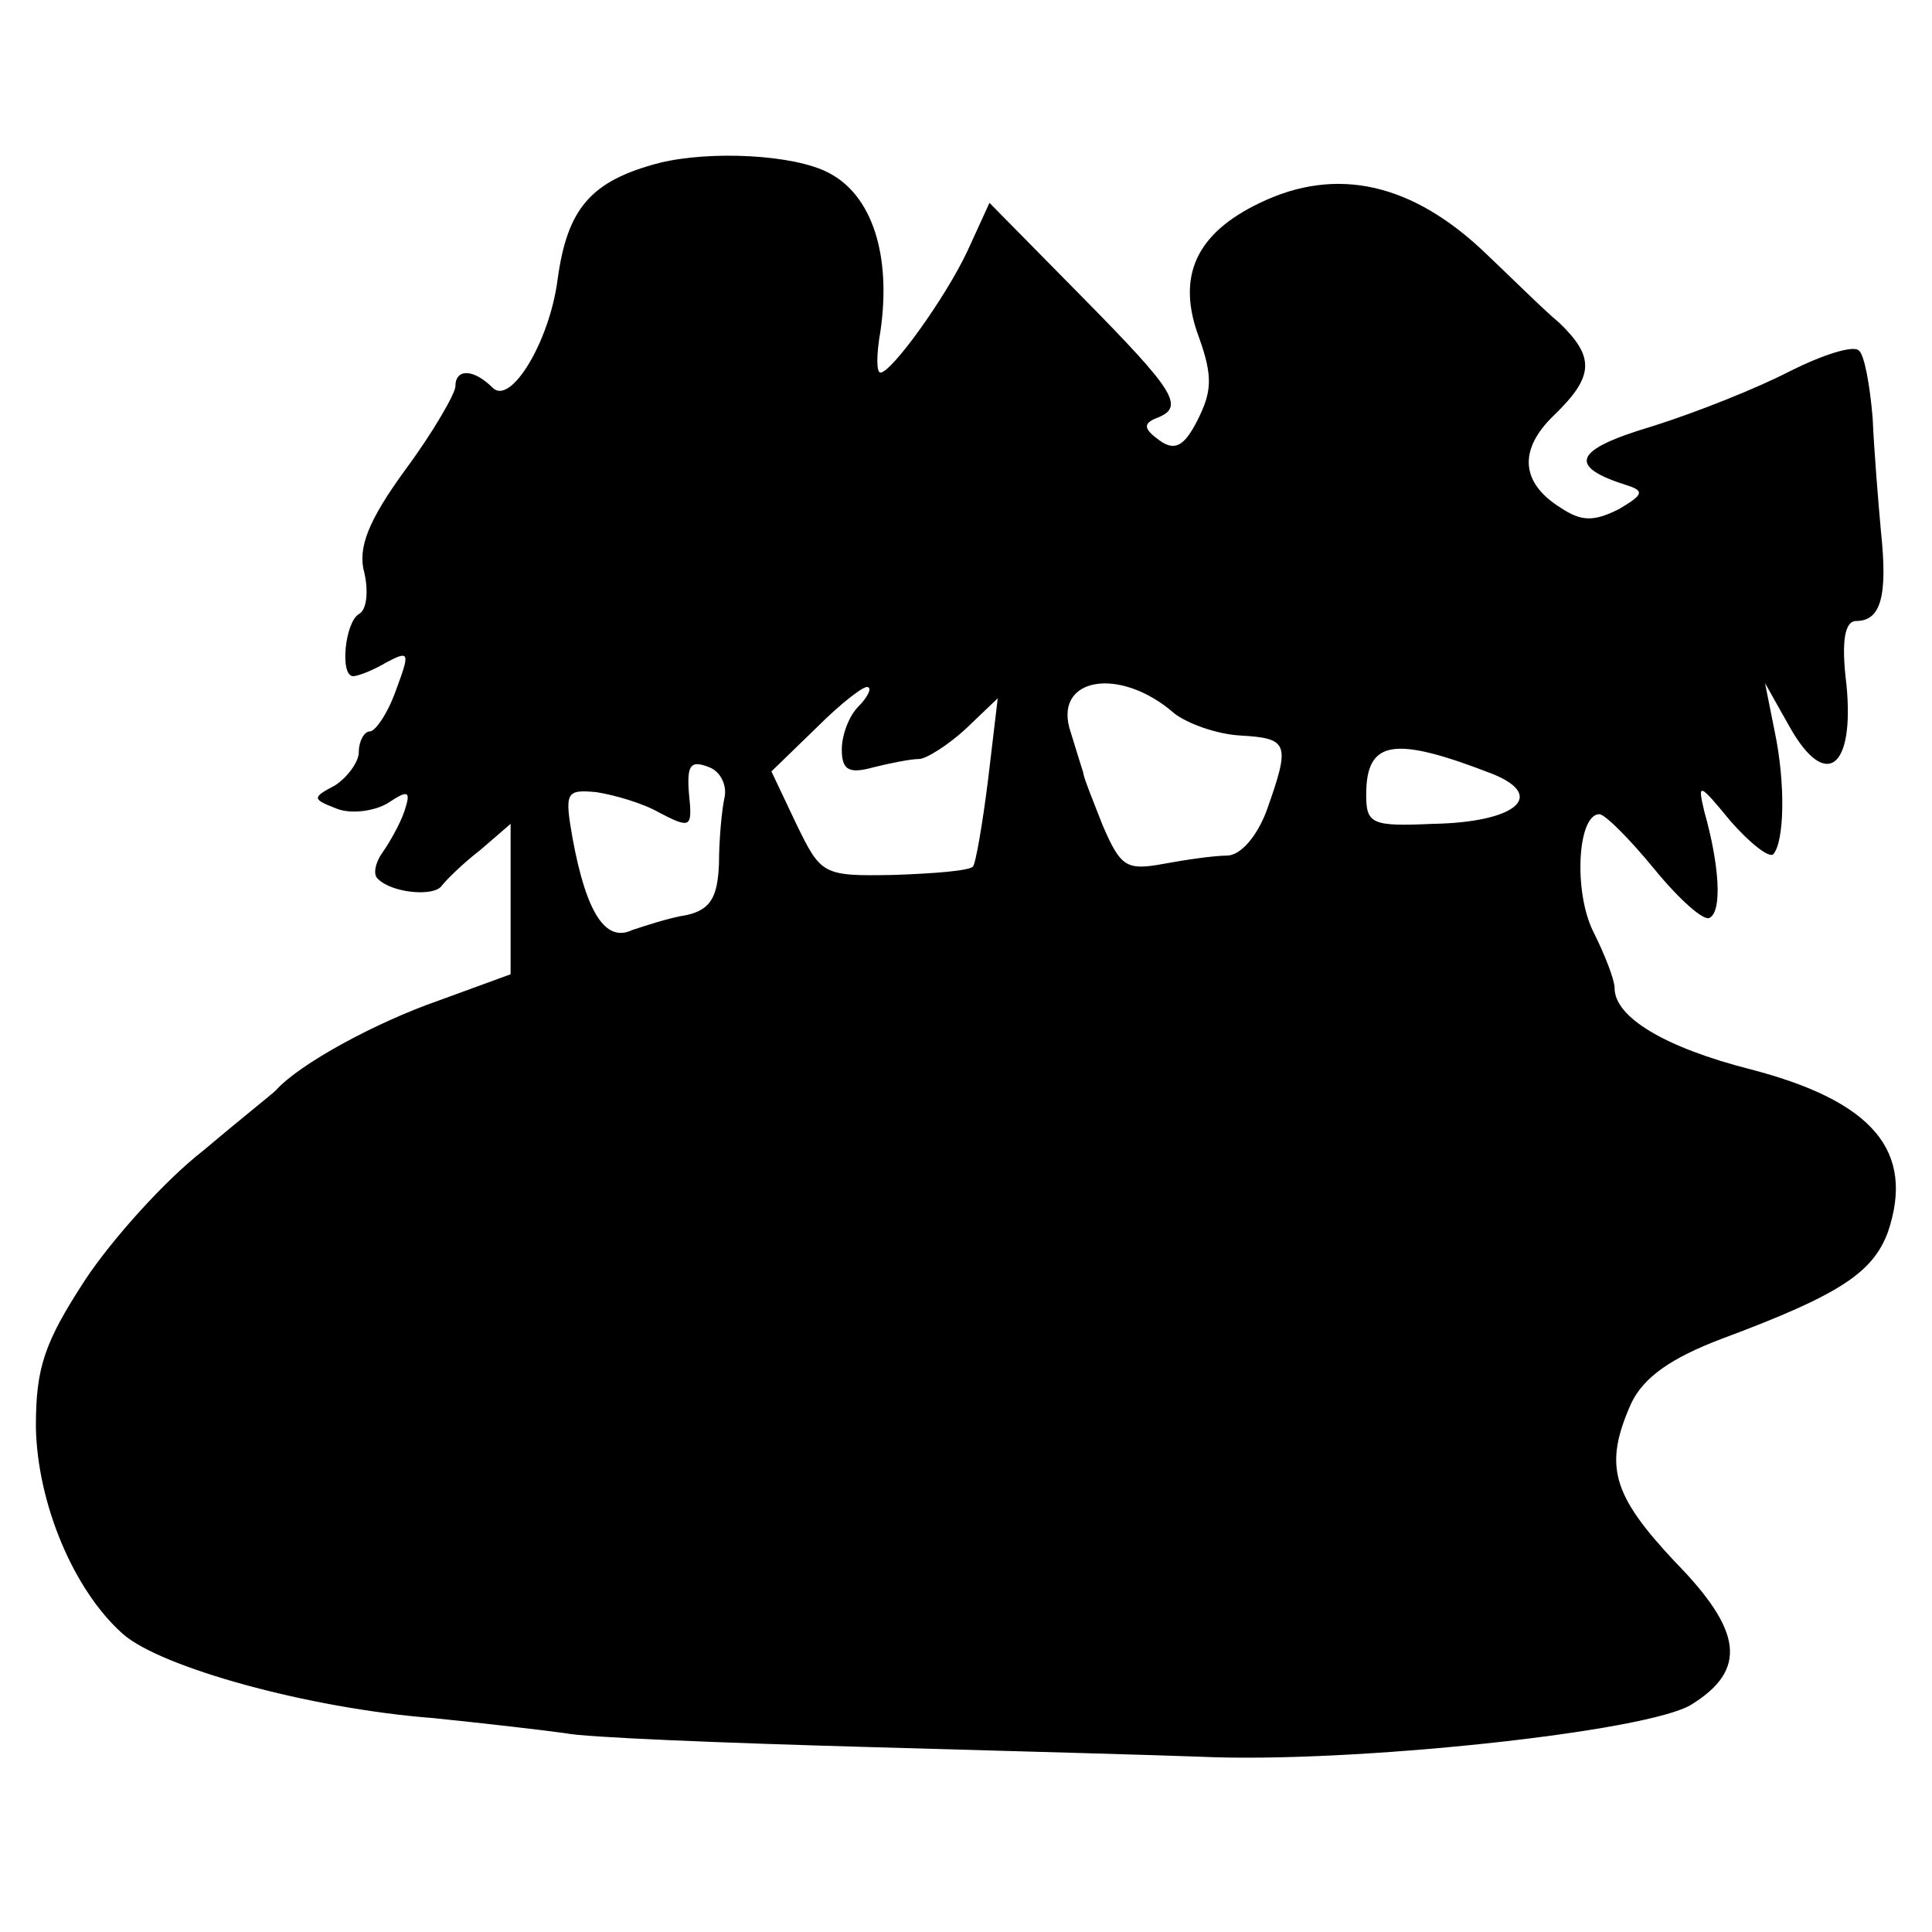 <?xml version="1.0" standalone="no"?>
<!DOCTYPE svg PUBLIC "-//W3C//DTD SVG 20010904//EN"
 "http://www.w3.org/TR/2001/REC-SVG-20010904/DTD/svg10.dtd">
<svg version="1.0" xmlns="http://www.w3.org/2000/svg"
 width="140pt" height="140pt" viewBox="0 0 140 140"
 preserveAspectRatio="xMidYMid meet">
<g transform="translate(0,140) scale(0.1,-0.1)"
fill="#000000" stroke="none">
<path d="M478 1282 c-50 -13 -67 -33 -74 -85 -6 -45 -34 -91 -47 -78 -14 14
-27 14 -27 1 0 -5 -16 -33 -36 -60 -27 -37 -35 -57 -30 -75 3 -13 2 -27 -4
-30 -10 -6 -14 -45 -4 -45 3 0 14 4 24 10 17 9 17 7 7 -20 -6 -17 -15 -30 -19
-30 -4 0 -8 -7 -8 -15 0 -7 -8 -18 -17 -24 -17 -9 -17 -10 1 -17 10 -4 27 -2
37 4 15 10 17 9 12 -6 -3 -9 -11 -23 -16 -30 -5 -7 -7 -16 -3 -19 10 -10 40
-13 46 -5 3 4 15 16 28 26 l22 19 0 -54 0 -55 -52 -19 c-46 -16 -101 -46 -118
-65 -3 -3 -27 -22 -53 -44 -27 -21 -65 -63 -85 -93 -30 -46 -36 -64 -36 -107
1 -55 27 -118 63 -150 27 -24 134 -54 225 -61 39 -4 82 -9 96 -11 14 -3 113
-7 220 -10 107 -3 215 -6 240 -7 108 -5 325 18 356 38 40 25 37 53 -12 103
-46 49 -52 70 -32 115 9 19 29 33 66 47 86 32 109 48 120 77 20 59 -11 95 -99
118 -63 16 -99 38 -99 59 0 6 -7 24 -15 40 -15 29 -12 86 4 86 4 0 22 -18 40
-40 18 -22 36 -38 40 -35 9 5 7 38 -4 77 -5 21 -4 21 19 -7 14 -16 28 -27 31
-24 8 9 9 51 1 89 l-7 35 18 -32 c26 -46 47 -30 41 31 -4 32 -1 46 7 46 18 0
23 18 18 65 -2 22 -5 59 -6 82 -2 24 -6 46 -10 49 -4 4 -26 -3 -50 -15 -23
-12 -68 -30 -100 -40 -57 -17 -62 -29 -17 -43 12 -4 10 -7 -7 -17 -18 -9 -27
-9 -42 1 -29 18 -31 42 -5 67 29 28 30 42 4 67 -12 10 -35 33 -53 50 -53 51
-108 64 -164 37 -46 -22 -61 -53 -44 -98 10 -28 9 -39 -1 -59 -10 -20 -17 -23
-28 -15 -11 8 -12 12 -2 16 21 8 14 19 -54 88 l-67 68 -16 -35 c-16 -34 -55
-88 -63 -88 -3 0 -3 13 0 30 8 55 -6 99 -38 115 -25 13 -85 16 -122 7z m144
-394 c-7 -7 -12 -21 -12 -31 0 -15 5 -18 23 -13 12 3 27 6 33 6 5 0 21 10 34
22 l23 22 -7 -59 c-4 -32 -9 -61 -11 -63 -3 -3 -28 -5 -57 -6 -52 -1 -53 0
-71 37 l-18 38 33 32 c18 18 35 31 37 29 3 -1 -1 -8 -7 -14z m229 -5 c9 -7 30
-15 48 -16 35 -2 36 -6 19 -54 -7 -19 -19 -33 -29 -33 -9 0 -30 -3 -46 -6 -27
-5 -31 -2 -44 28 -7 18 -14 35 -14 38 -1 3 -5 16 -9 29 -14 40 35 49 75 14z
m231 -44 c39 -16 16 -35 -44 -36 -44 -2 -48 0 -48 21 0 40 20 43 92 15z m-557
-17 c-2 -9 -4 -31 -4 -48 -1 -24 -6 -33 -23 -37 -13 -2 -31 -8 -40 -11 -19 -9
-33 12 -43 66 -6 34 -5 36 17 34 13 -2 34 -8 46 -15 21 -11 23 -10 22 6 -3 28
-1 33 14 27 8 -3 13 -13 11 -22z"/>
</g>
</svg>
